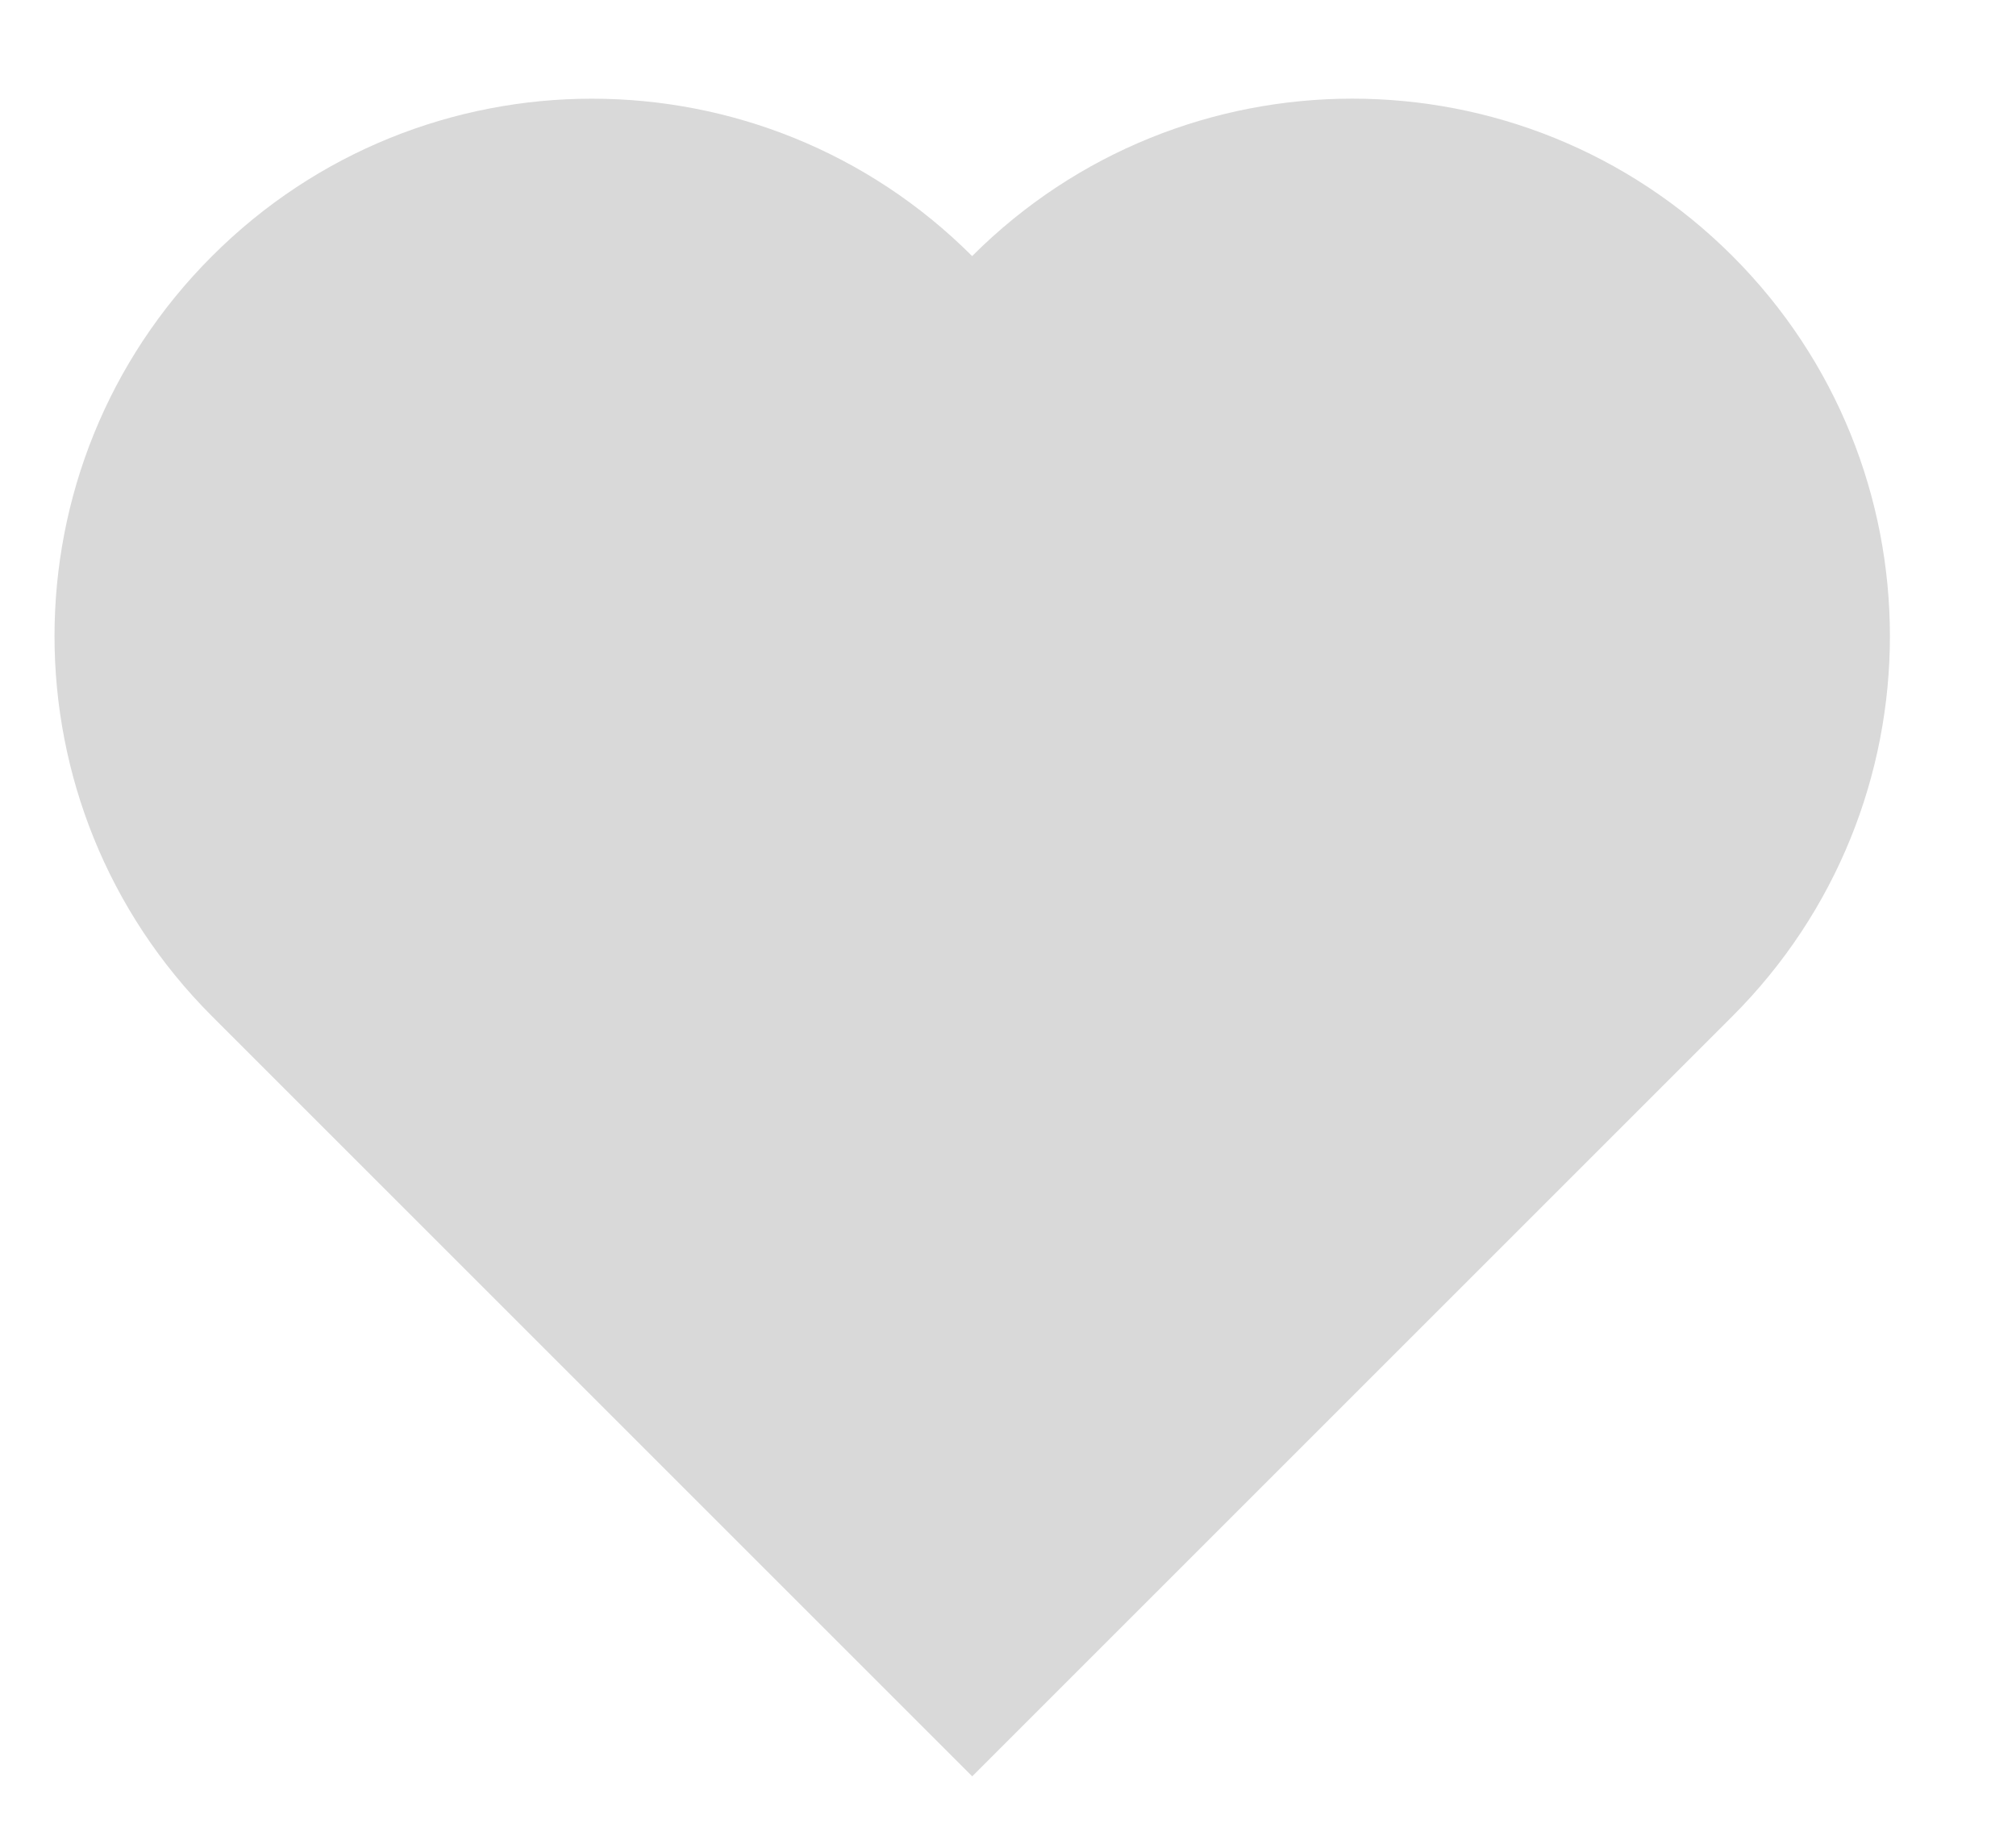 <svg width="12" height="11" viewBox="0 0 12 11" fill="none" xmlns="http://www.w3.org/2000/svg">
<path fill-rule="evenodd" clip-rule="evenodd" d="M10.294 6.068C10.3 6.062 10.306 6.056 10.312 6.05C11.562 4.8 11.562 2.774 10.312 1.524C9.063 0.275 7.037 0.275 5.787 1.524C5.787 1.525 5.787 1.525 5.787 1.525L5.787 1.524L5.787 1.525C4.537 0.275 2.511 0.275 1.262 1.525C0.012 2.774 0.012 4.8 1.262 6.05L1.291 6.079L5.787 10.575L10.294 6.068Z" fill="#D9D9D9"/>
</svg>

